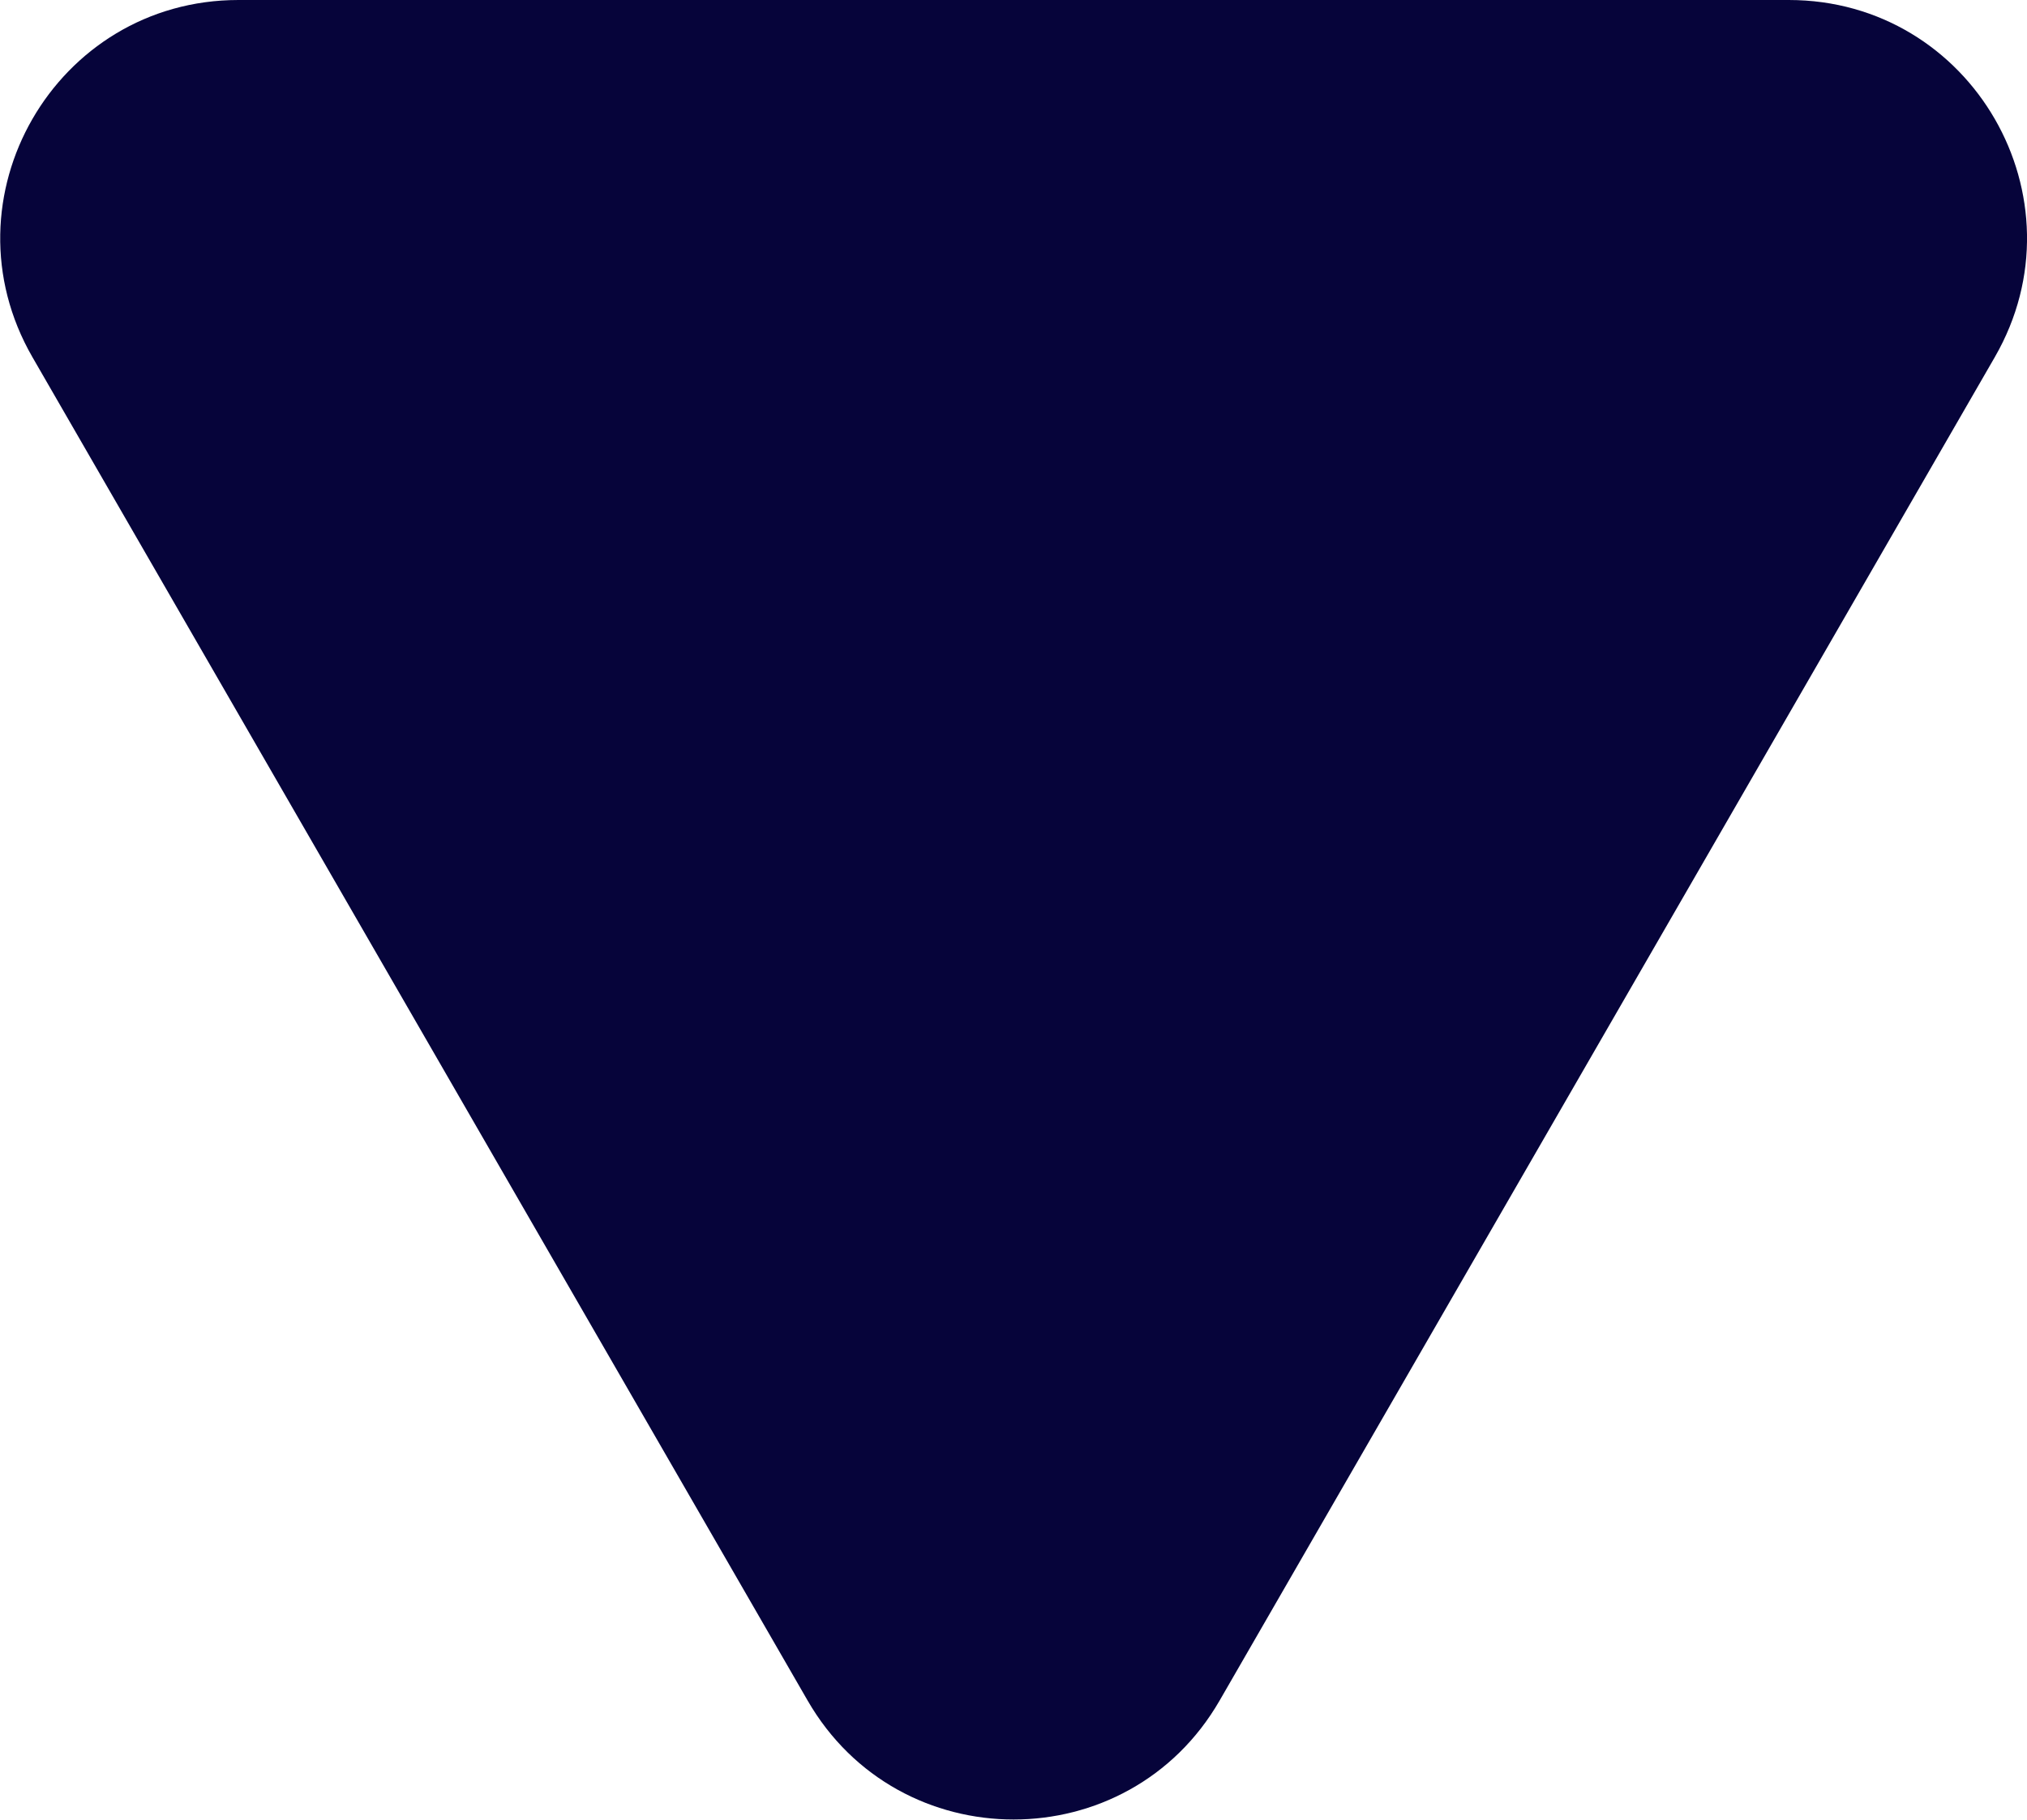 <svg width="137" height="123" viewBox="0 0 137 123" fill="none" xmlns="http://www.w3.org/2000/svg">
<path d="M68.492 -2.99468e-06L120.899 -7.03875e-07C133.281 -1.62668e-07 141.009 13.405 134.826 24.136L108.631 69.54L82.435 114.944C76.252 125.675 60.763 125.675 54.581 114.944L28.385 69.54L2.189 24.136C-3.993 13.405 3.735 -5.82528e-06 16.116 -5.28407e-06L68.492 -2.99468e-06V-2.99468e-06Z" fill="#06043A"/>
</svg>
